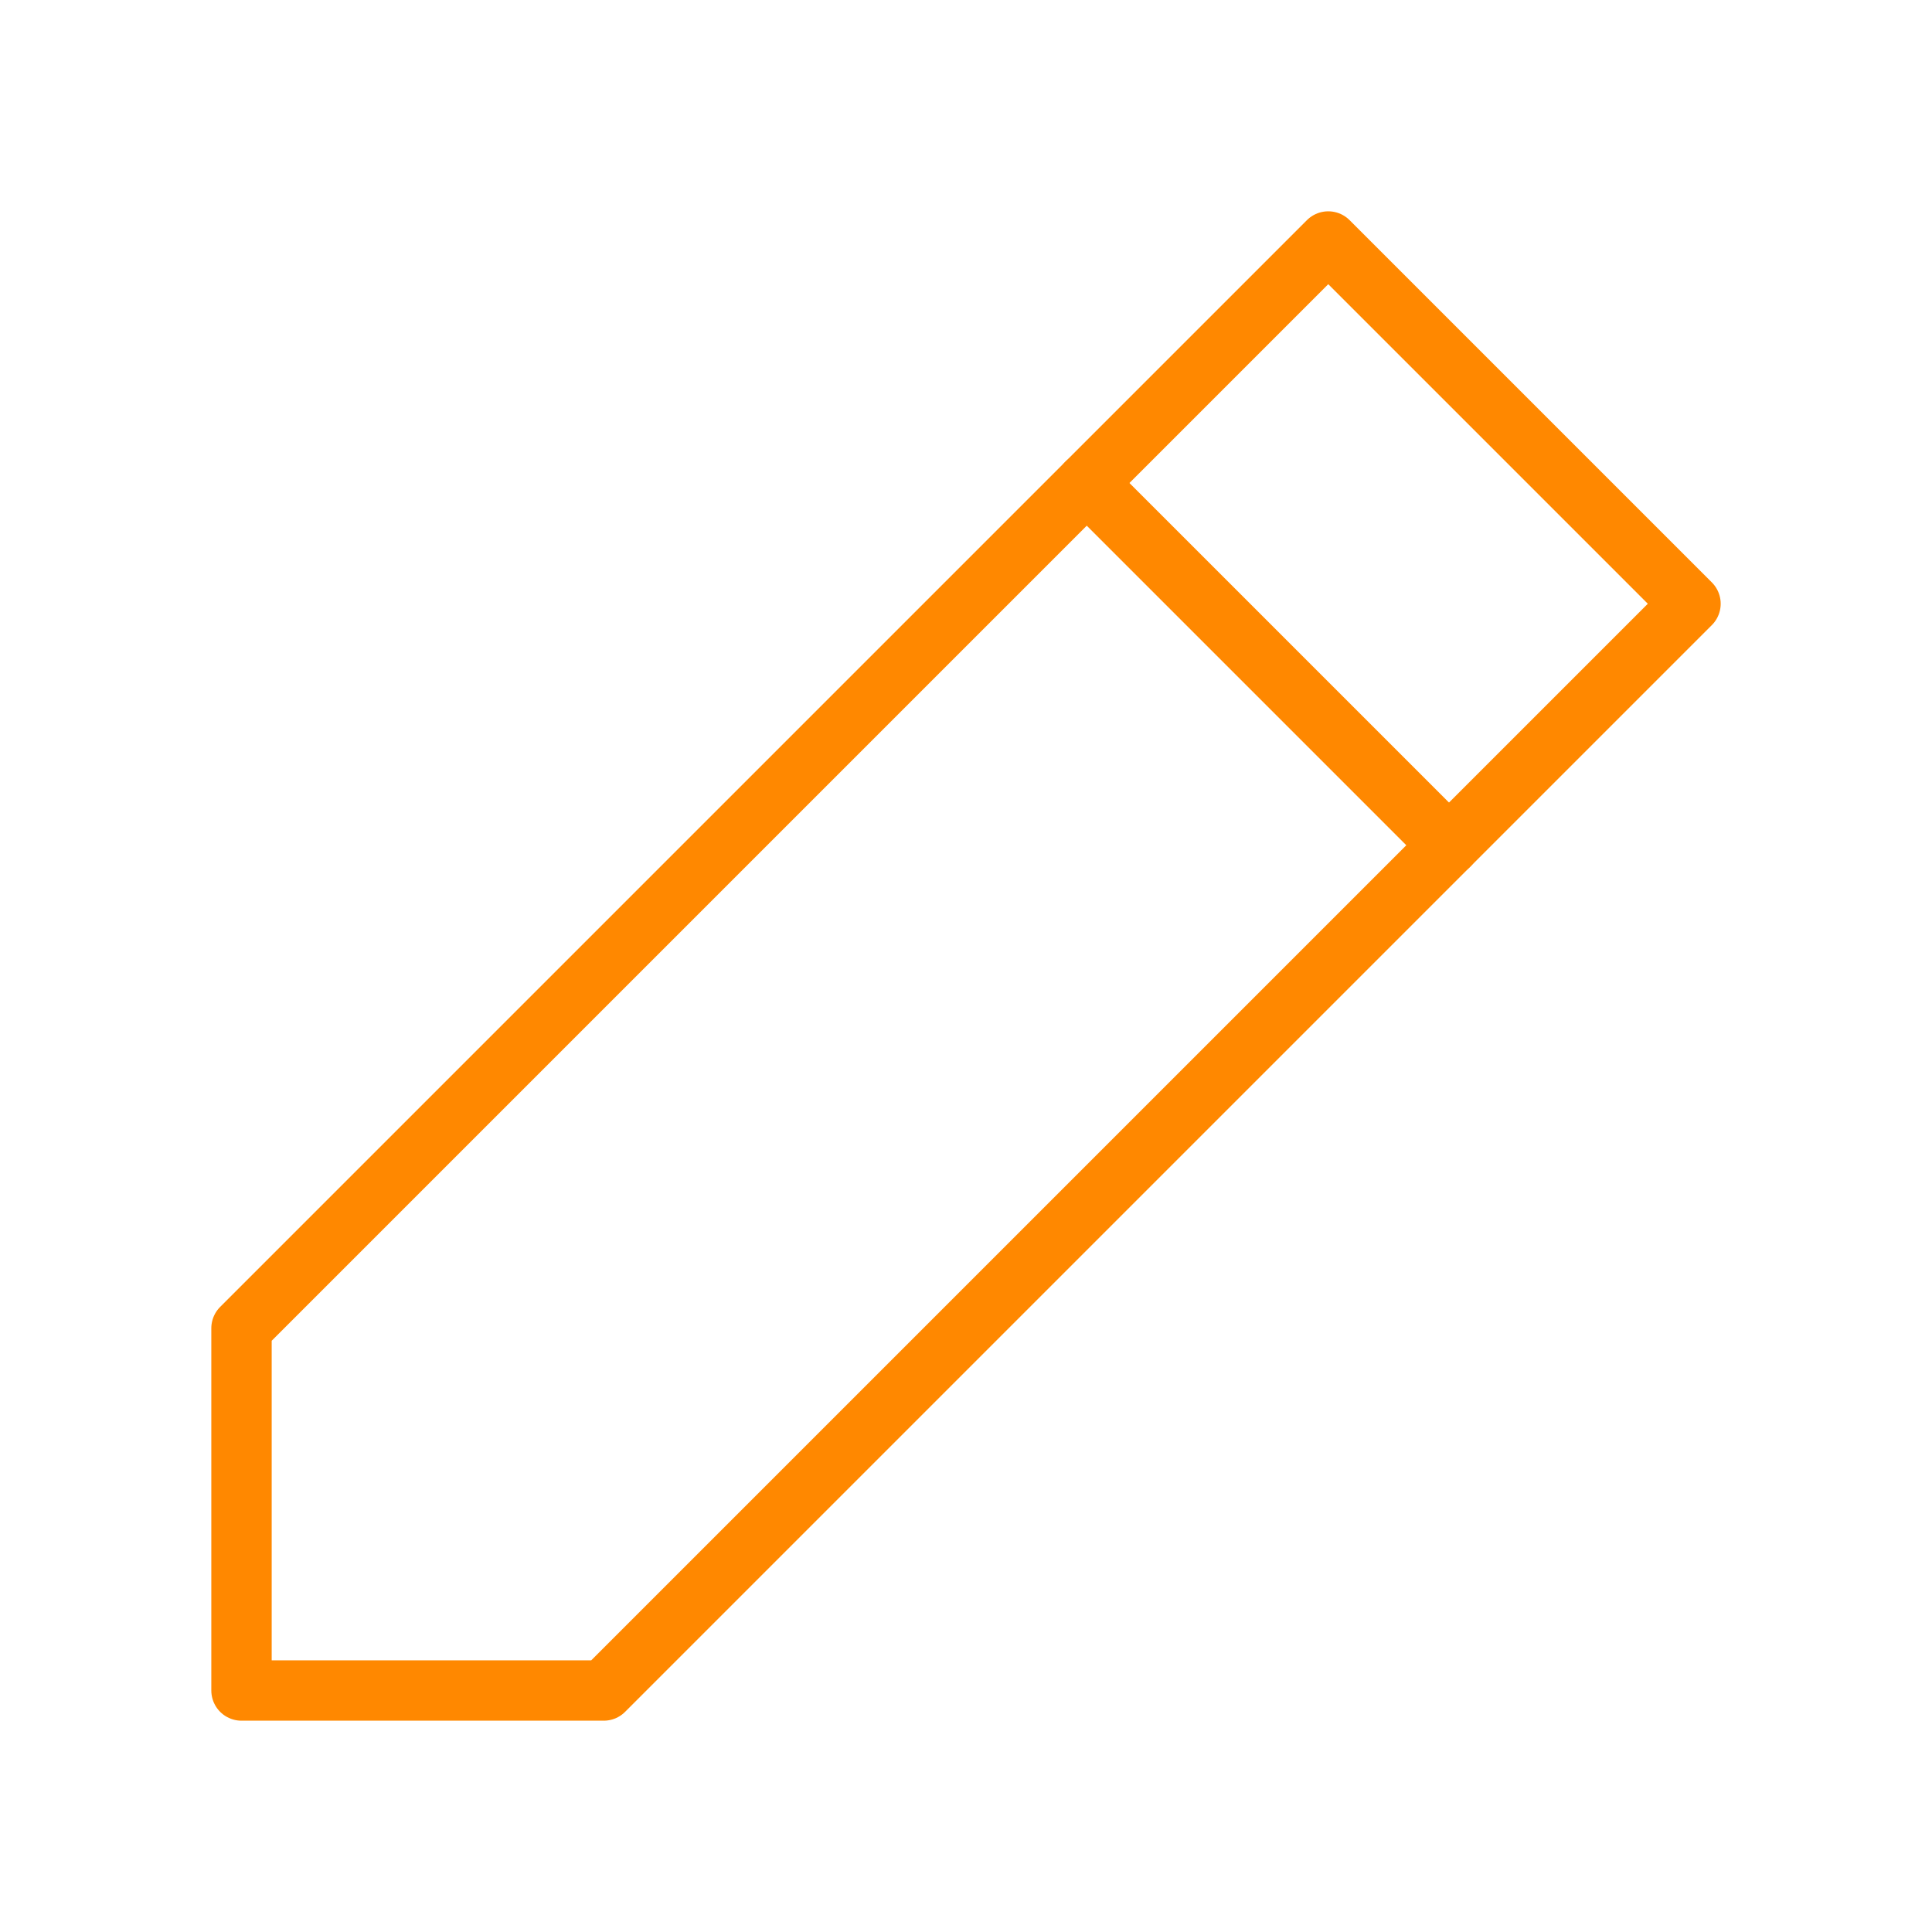 <svg viewBox="0 0 64 64" fill="none" xmlns="http://www.w3.org/2000/svg">
  <defs>
    <filter id="neon-glow" x="-50%" y="-50%" width="200%" height="200%">
      <feGaussianBlur in="SourceGraphic" stdDeviation="3" result="blur"/>
      <feMerge>
        <feMergeNode in="blur"/>
        <feMergeNode in="SourceGraphic"/>
      </feMerge>
    </filter>
  </defs>
  <path d="M44 8L56 20L20 56H8V44L44 8Z" stroke="#ff8800" stroke-width="2" stroke-linecap="round" stroke-linejoin="round" filter="url(#neon-glow)"/>
  <path d="M36 16L48 28" stroke="#ff8800" stroke-width="2" stroke-linecap="round" filter="url(#neon-glow)"/>
</svg>
